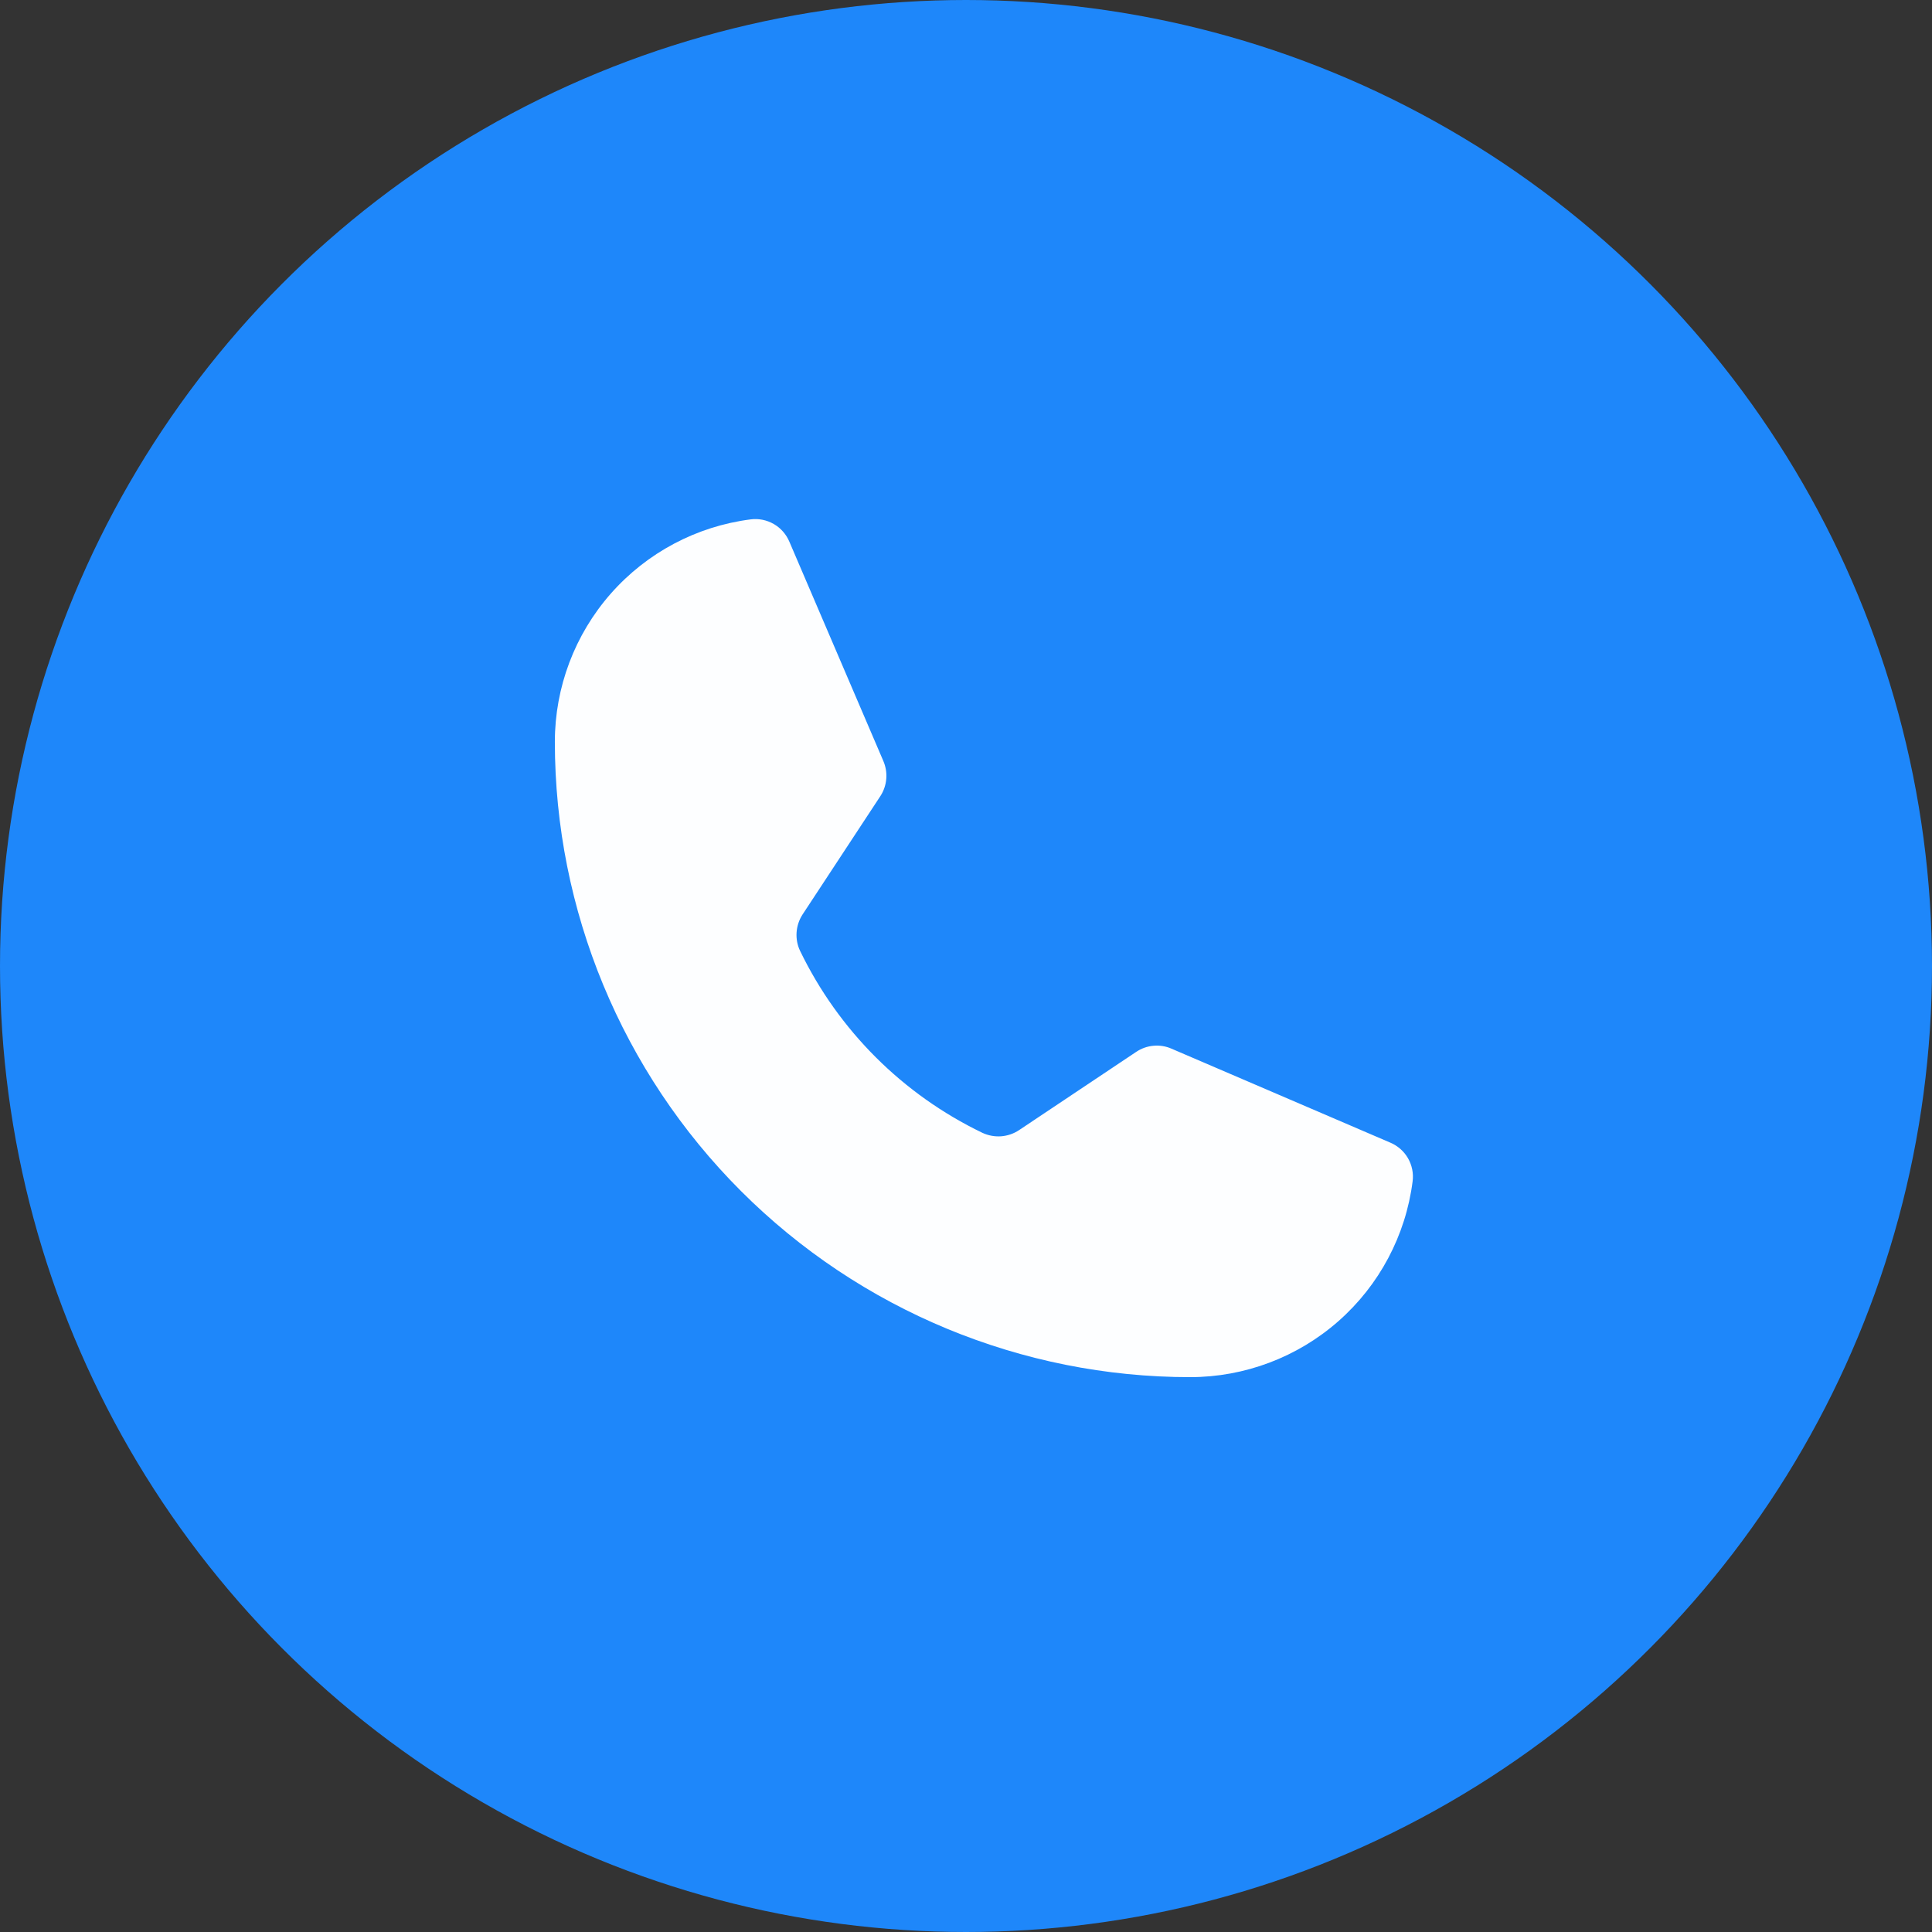 <svg width="42" height="42" viewBox="0 0 42 42" fill="none" xmlns="http://www.w3.org/2000/svg">
<rect x="0" y="0" width="42" height="42" fill="#333333" stroke="none"/>
<circle cx="21" cy="21" r="20.25" fill="#1E87FA" stroke="#1E87FA" stroke-width="1.5"/>
<path d="M17.395 20.675C18.231 22.402 19.627 23.794 21.355 24.626C21.483 24.686 21.624 24.712 21.765 24.702C21.905 24.691 22.041 24.644 22.158 24.565L24.697 22.869C24.809 22.793 24.939 22.746 25.074 22.734C25.209 22.721 25.345 22.743 25.469 22.798L30.222 24.839C30.384 24.907 30.52 25.026 30.608 25.178C30.696 25.331 30.732 25.508 30.709 25.682C30.559 26.858 29.985 27.939 29.095 28.722C28.205 29.505 27.06 29.937 25.875 29.938C22.212 29.938 18.698 28.482 16.108 25.892C13.518 23.302 12.062 19.788 12.062 16.125C12.063 14.94 12.495 13.795 13.278 12.905C14.062 12.015 15.142 11.441 16.318 11.291C16.492 11.268 16.669 11.304 16.822 11.392C16.974 11.48 17.093 11.616 17.161 11.778L19.202 16.541C19.255 16.664 19.278 16.797 19.267 16.93C19.256 17.063 19.213 17.191 19.141 17.303L17.445 19.883C17.37 20 17.326 20.134 17.317 20.272C17.308 20.411 17.334 20.55 17.395 20.675Z" fill="#FDFEFF"/>
</svg>
